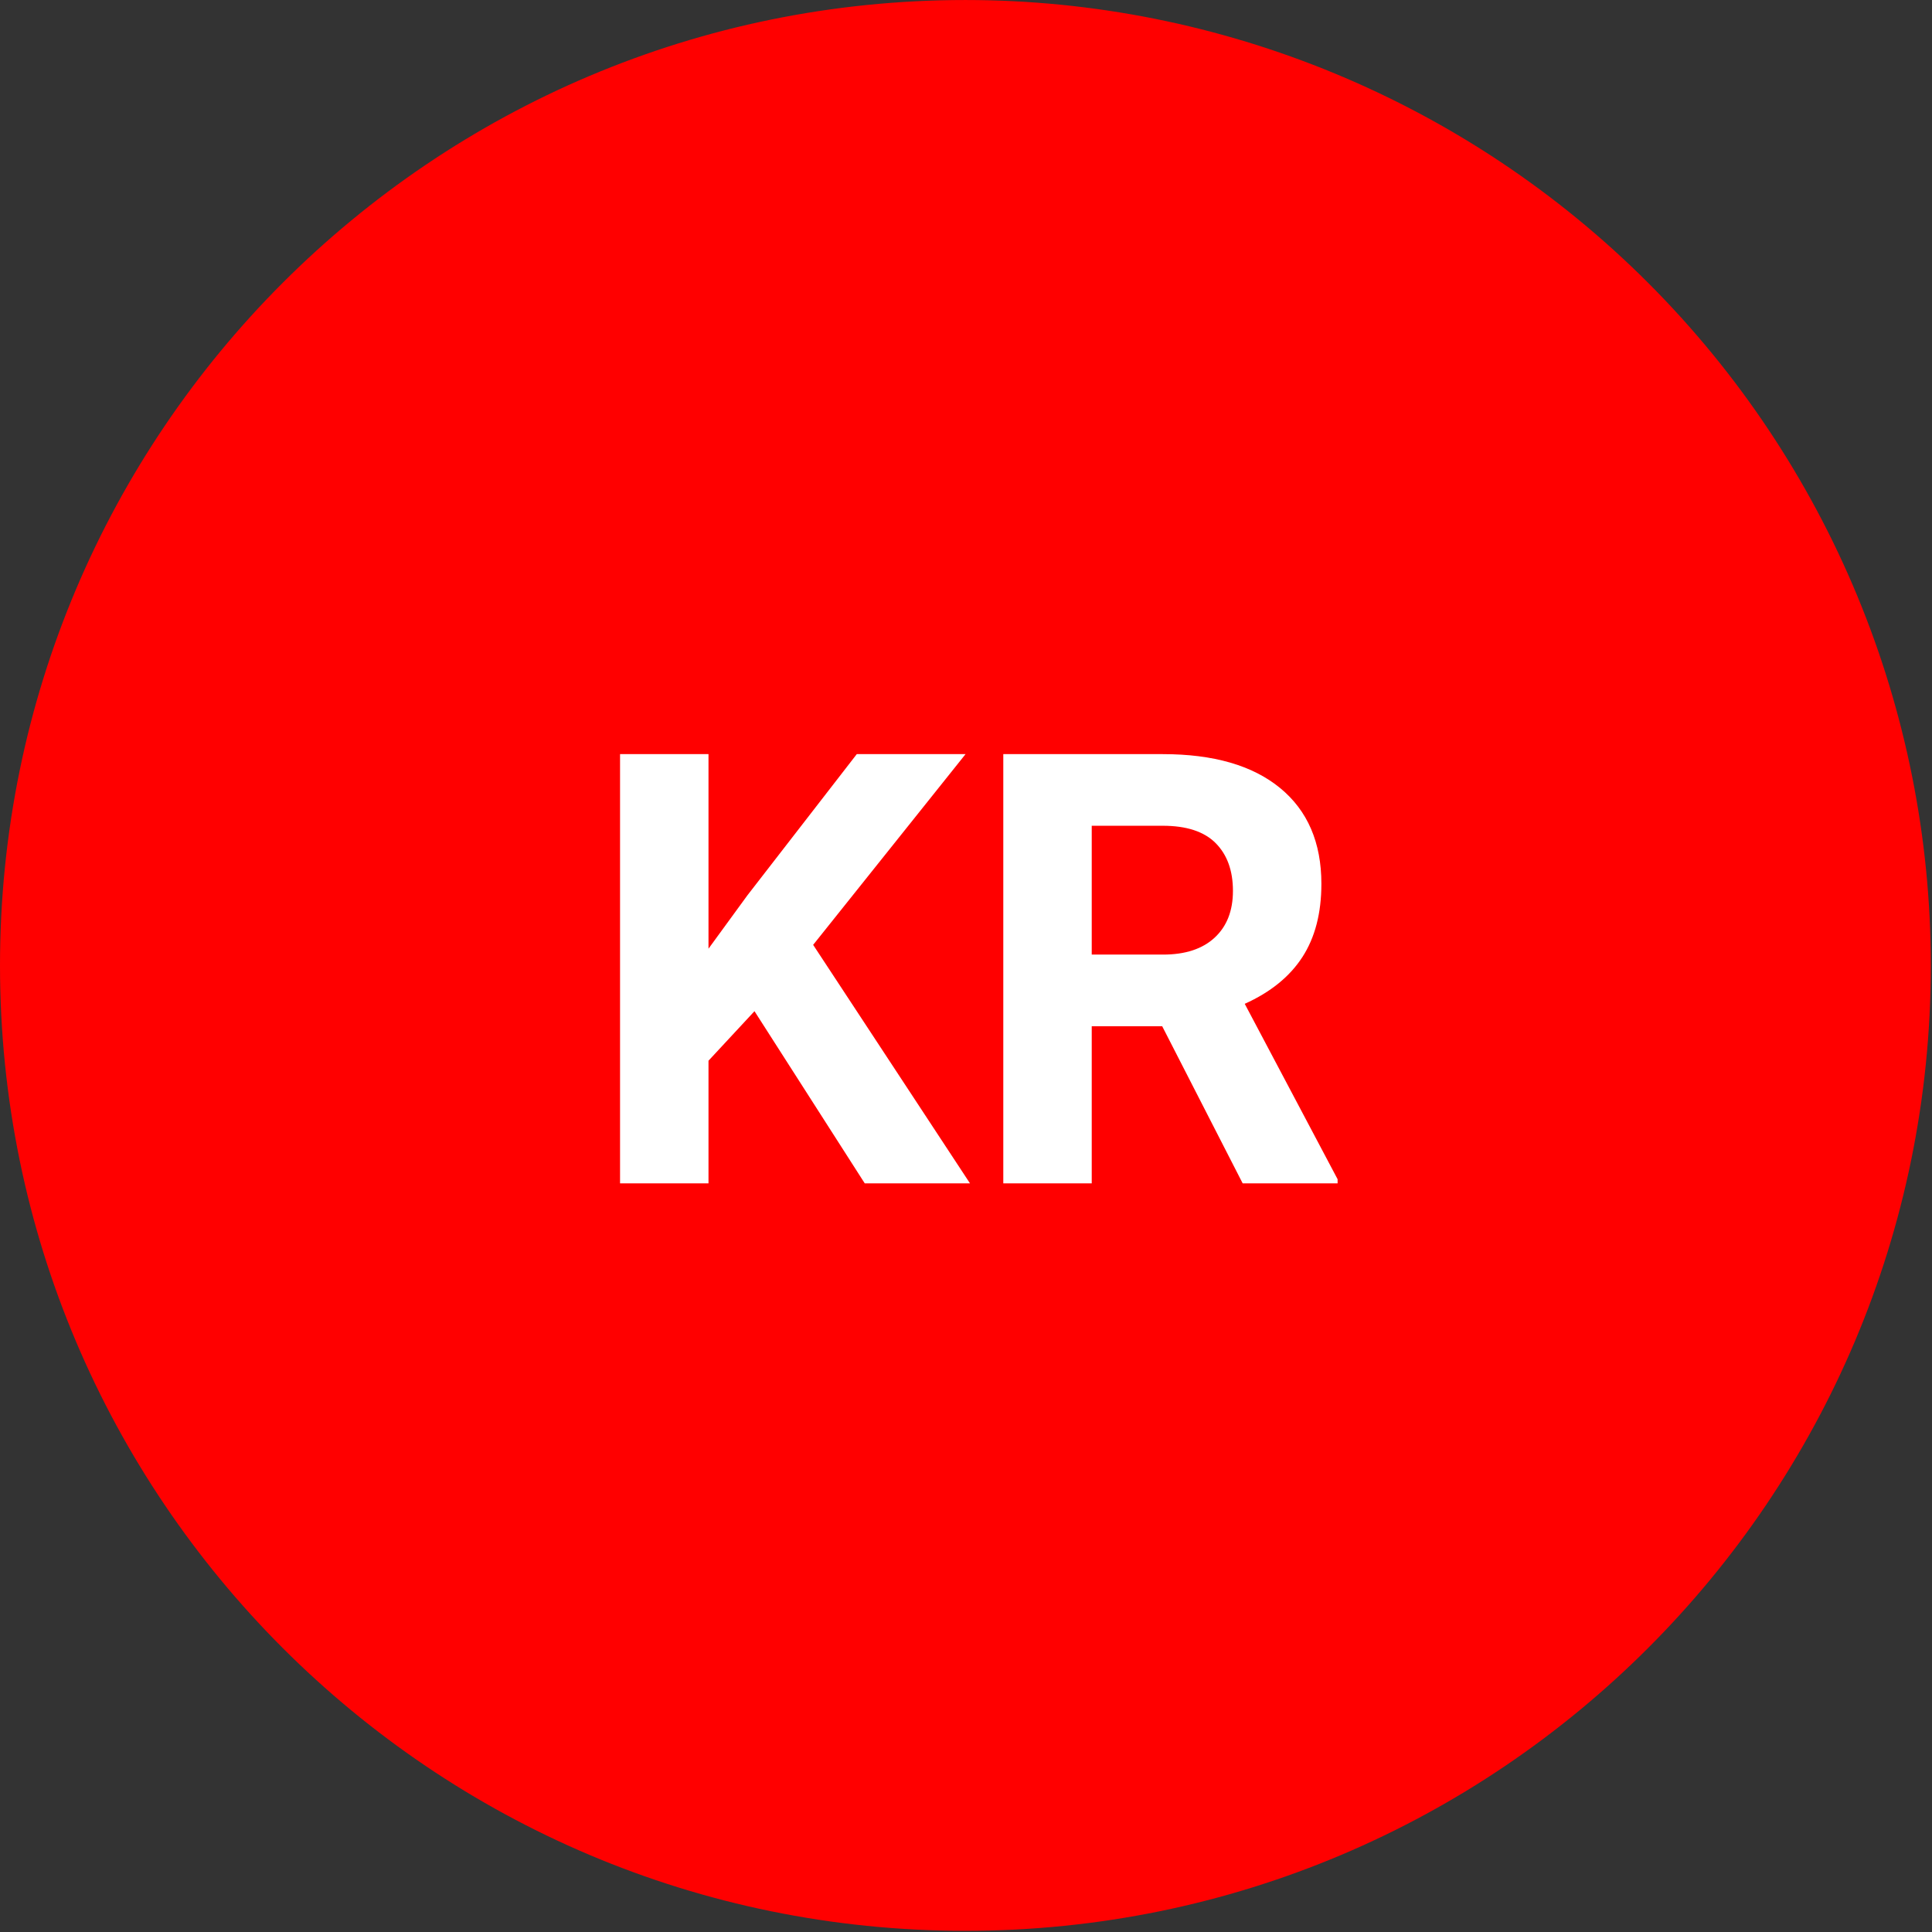 <svg version="1.1" viewBox="0.0 0.0 1024.0 1024.0" fill="none" stroke="none" stroke-linecap="square" stroke-miterlimit="10" xmlns:xlink="http://www.w3.org/1999/xlink" xmlns="http://www.w3.org/2000/svg"><rect x="0.0" y="0.0" width="1024.0" height="1024.0" fill="#333333" stroke="none"/><clipPath id="g600dfda159_0_1.0"><path d="m0 0l1024.0 0l0 1024.0l-1024.0 0l0 -1024.0z" clip-rule="nonzero"/></clipPath><g clip-path="url(#g600dfda159_0_1.0)"><path fill="#000000" fill-opacity="0.0" d="m0 0l1024.0 0l0 1024.0l-1024.0 0z" fill-rule="evenodd"/><path fill="#ff0000" d="m0 511.693l0 0c0 -282.596 229.089 -511.685 511.685 -511.685l0 0c135.707 0 265.856 53.91 361.816 149.869c95.96 95.96 149.869 226.109 149.869 361.816l0 0c0 282.596 -229.089 511.685 -511.685 511.685l0 0c-282.596 0 -511.685 -229.089 -511.685 -511.685z" fill-rule="evenodd"/><path fill="#000000" fill-opacity="0.0" d="m128.0 128.0l768.0 0l0 768.0l-768.0 0z" fill-rule="evenodd"/><path fill="#ffffff" d="m399.891 535.95l-24.375 26.25l0 65.0l-46.875 0l0 -227.5l46.875 0l0 103.125l20.625 -28.281l57.969 -74.844l57.656 0l-80.781 101.094l83.125 126.406l-55.781 0l-58.438 -91.25zm216.094 7.969l-37.344 0l0 83.281l-46.875 0l0 -227.5l84.531 0q40.312 0 62.188 17.969q21.875 17.969 21.875 50.781q0 23.281 -10.078 38.828q-10.078 15.547 -30.547 24.766l49.219 92.969l0 2.188l-50.312 0l-42.656 -83.281zm-37.344 -37.969l37.812 0q17.656 0 27.344 -8.984q9.688 -8.984 9.688 -24.766q0 -16.094 -9.141 -25.312q-9.141 -9.219 -28.047 -9.219l-37.656 0l0 68.281z" fill-rule="nonzero"/></g></svg>